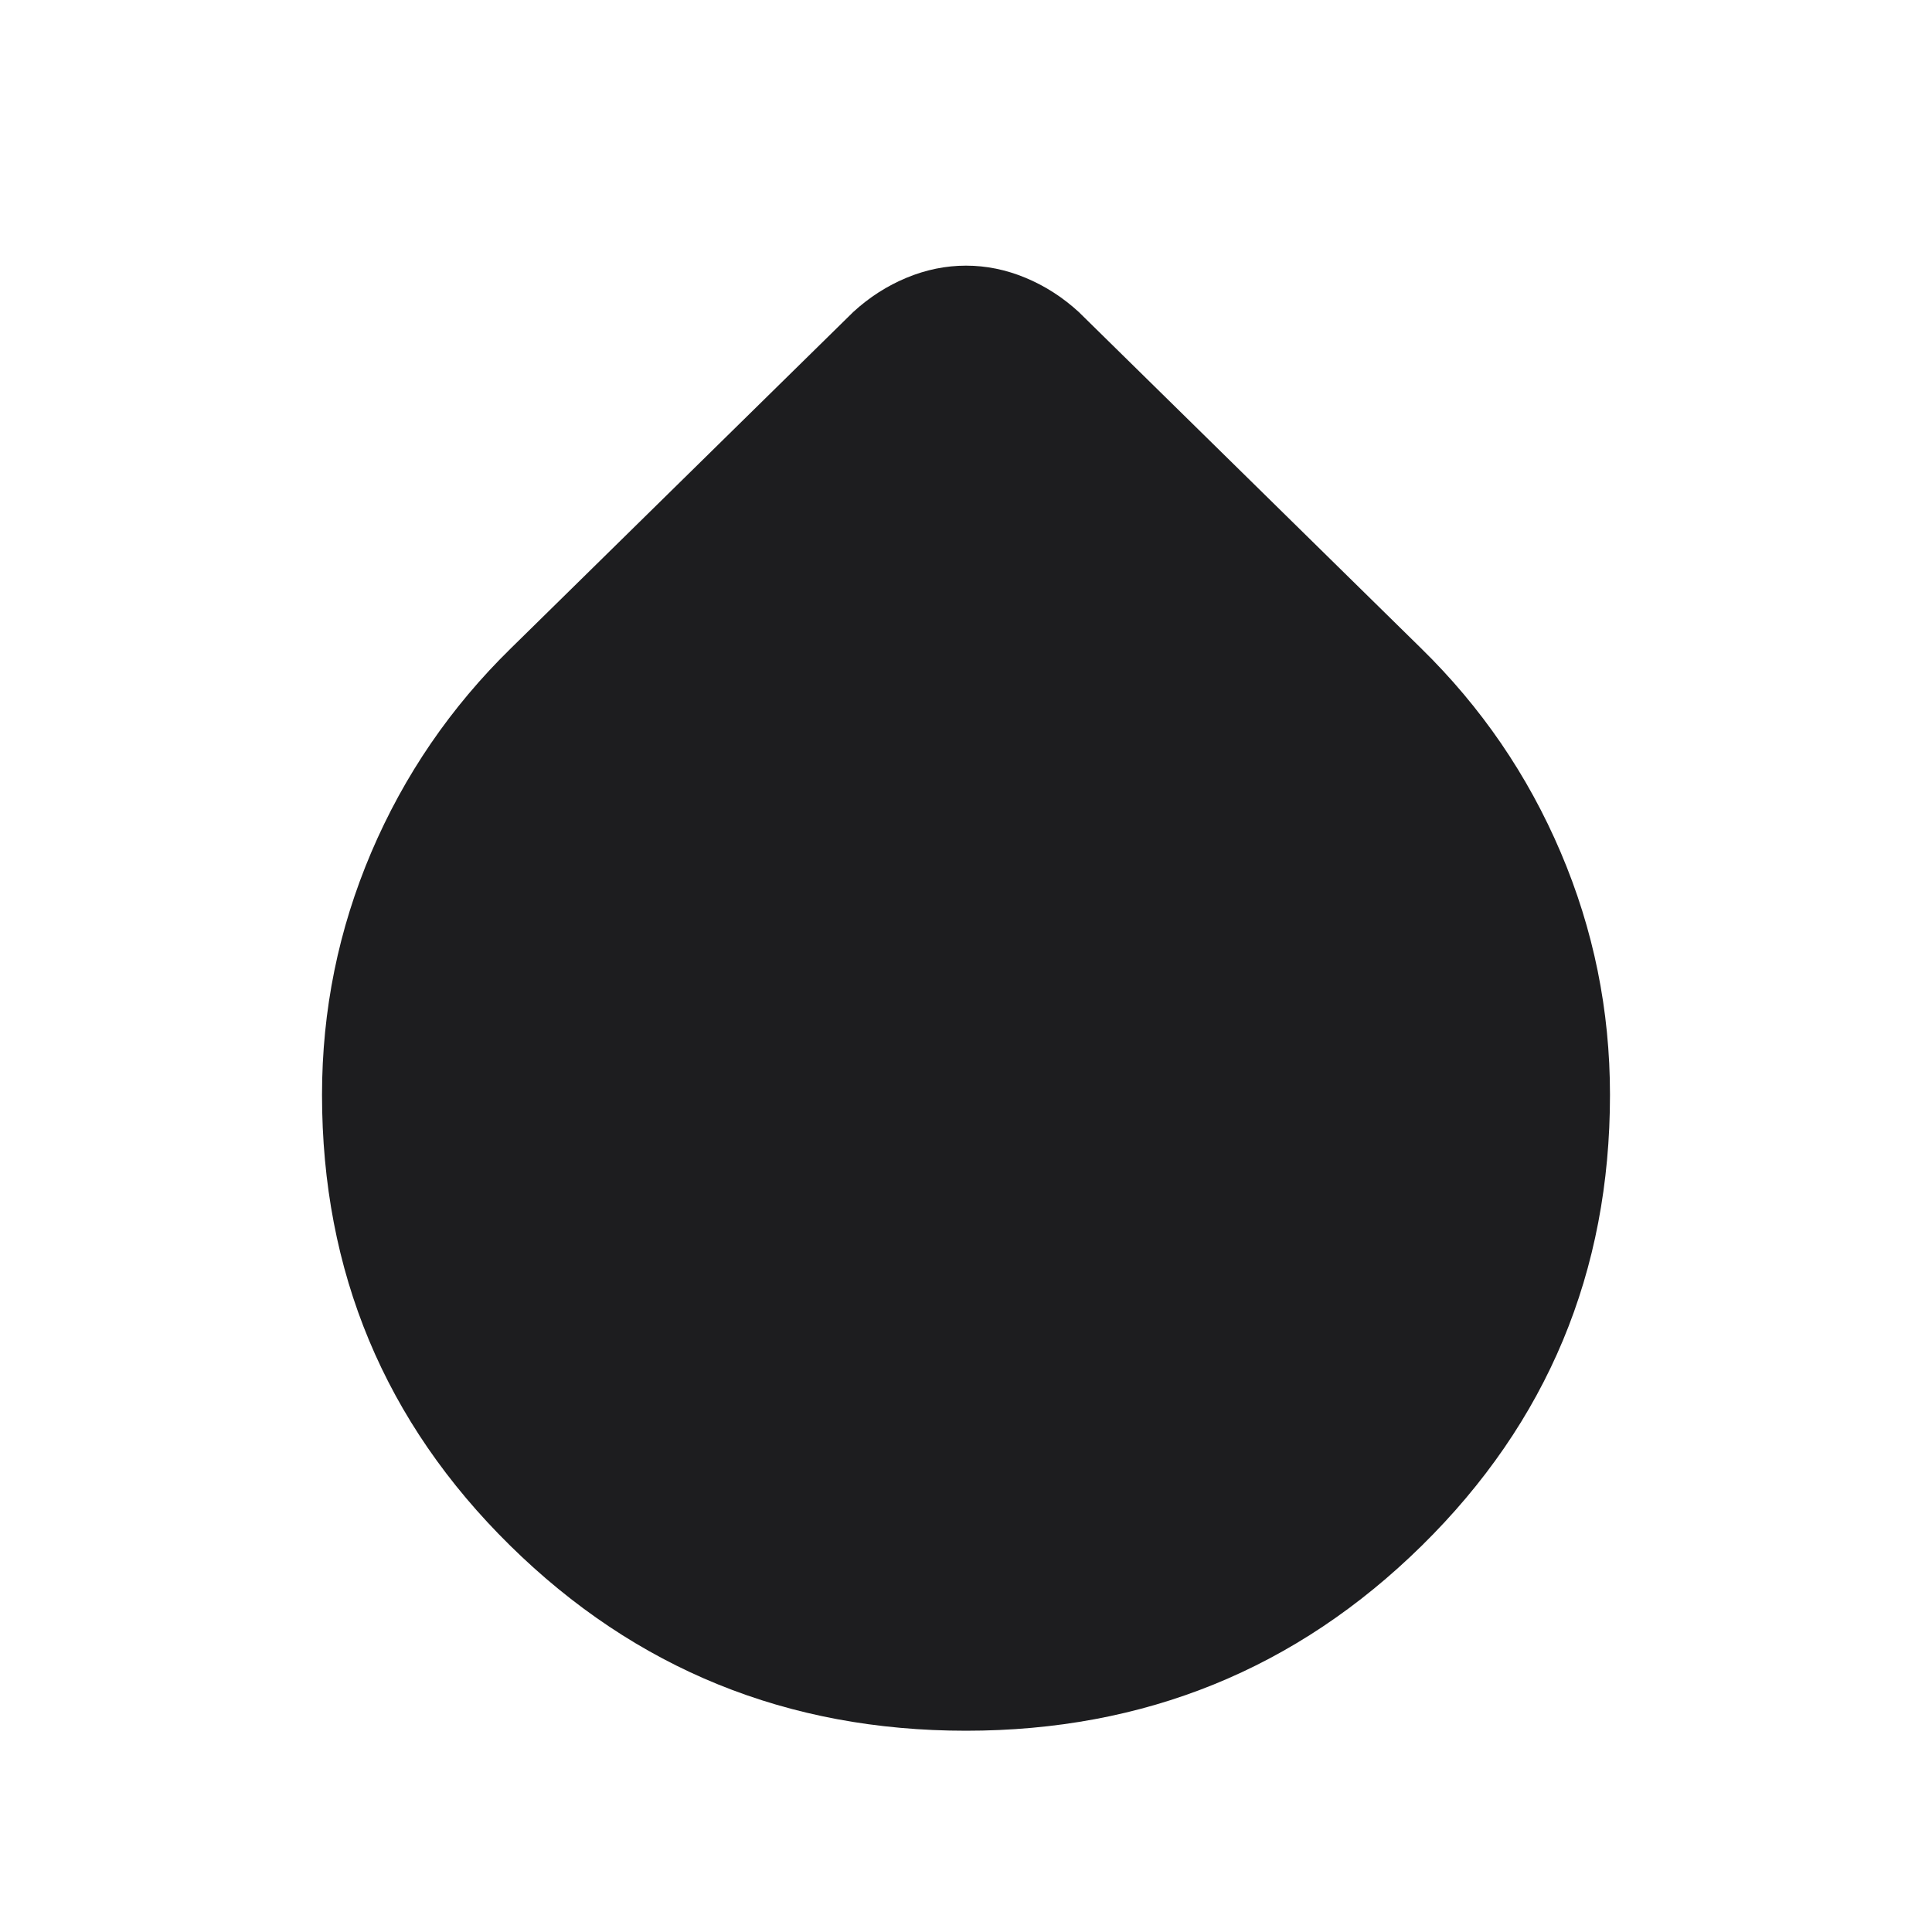 <svg width="40" height="40" viewBox="0 0 40 40" fill="none" xmlns="http://www.w3.org/2000/svg">
<mask id="mask0_12_3168" style="mask-type:alpha" maskUnits="userSpaceOnUse" x="0" y="0" width="40" height="40">
<rect width="40" height="40" fill="#D9D9D9"/>
</mask>
<g mask="url(#mask0_12_3168)">
<path d="M20 35.833C16.305 35.833 13.16 34.556 10.562 32C7.965 29.444 6.667 26.333 6.667 22.667C6.667 20.917 7.007 19.243 7.687 17.646C8.368 16.049 9.333 14.639 10.583 13.417L17.667 6.458C18 6.153 18.368 5.917 18.771 5.75C19.174 5.583 19.583 5.5 20 5.5C20.417 5.5 20.826 5.583 21.229 5.75C21.632 5.917 22 6.153 22.333 6.458L29.417 13.417C30.667 14.639 31.632 16.049 32.312 17.646C32.993 19.243 33.333 20.917 33.333 22.667C33.333 26.333 32.035 29.444 29.438 32C26.84 34.556 23.694 35.833 20 35.833Z" fill="#1D1D1F"/>
</g>
</svg>
